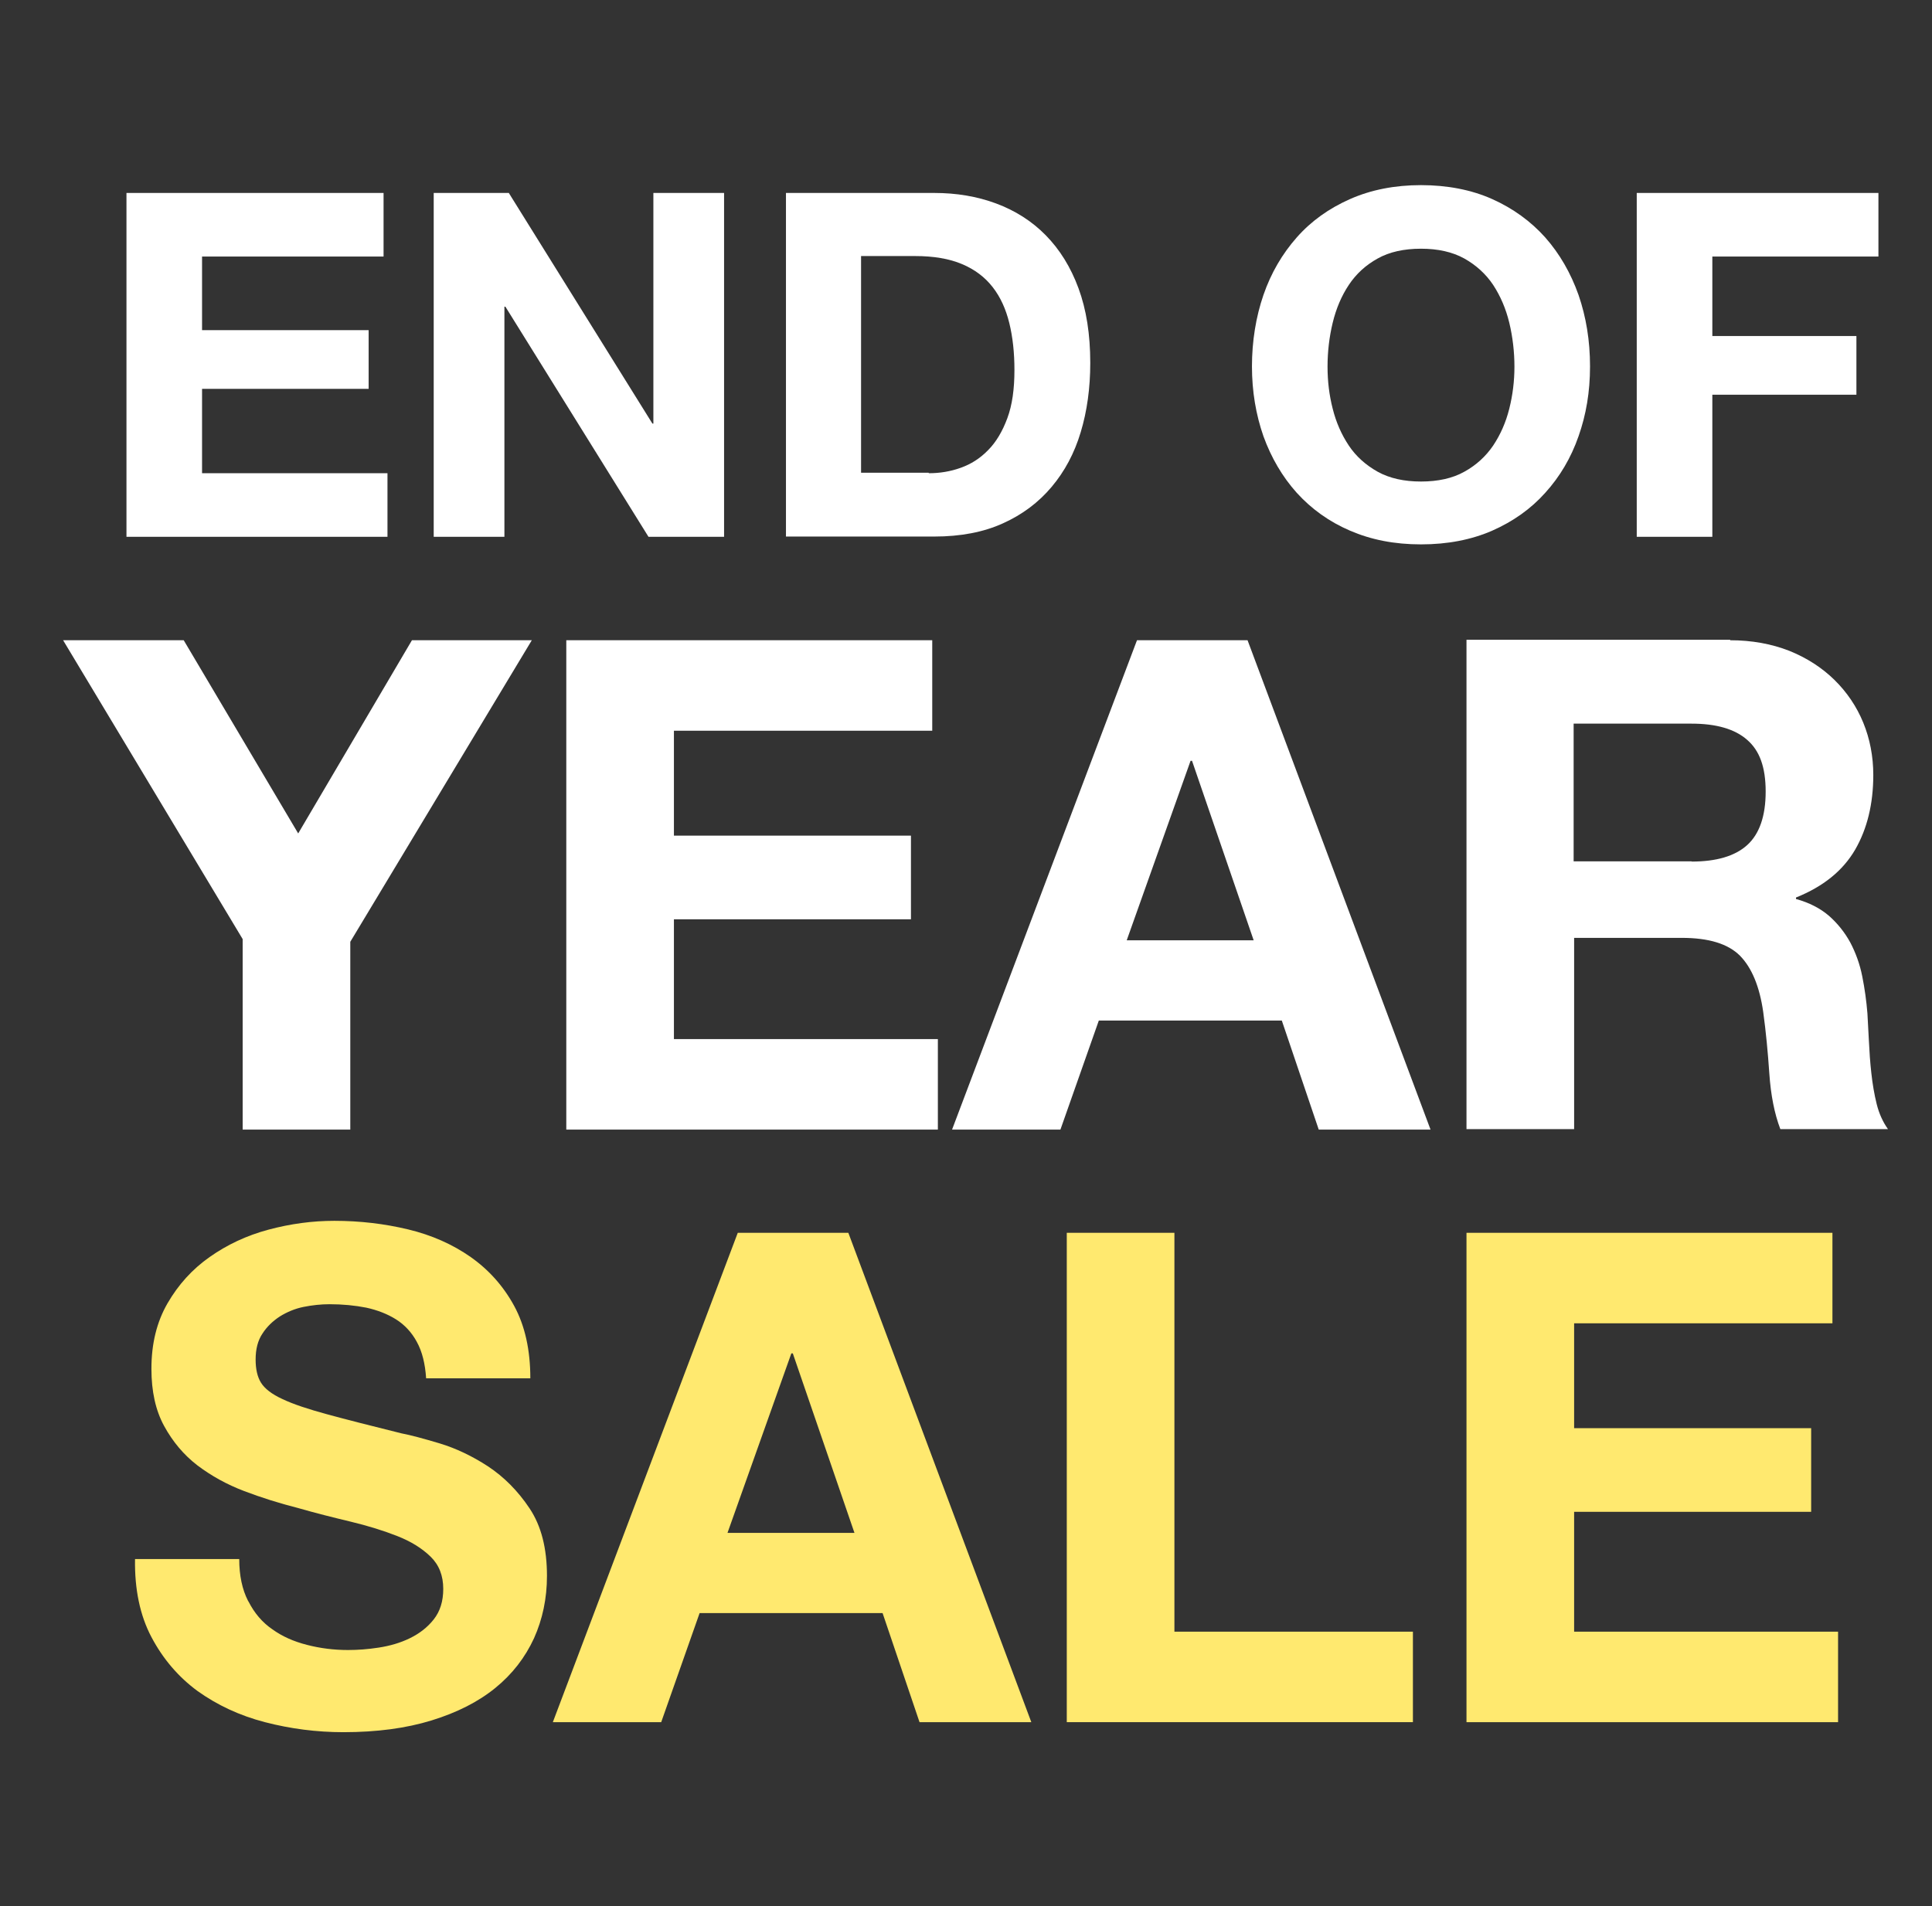 <svg xmlns="http://www.w3.org/2000/svg" id="Layer_2_copy_16" viewBox="0 0 78.98 77.95"><rect x="0" y="0" width="78.98" height="77.95" fill="#333333" stroke="none"/><defs><style>.cls-1{fill:#fff;}.cls-2{fill:#ffe96f;}</style></defs><path class="cls-1" d="m15.68,7.89v2.6h-7.42v3.01h6.81v2.4h-6.81v3.45h7.58v2.6H5.17V7.89h10.51Z"></path><path class="cls-1" d="m20.8,7.89l5.87,9.43h.04V7.89h2.89v14.06h-3.09l-5.85-9.41h-.04v9.41h-2.89V7.89h3.07Z"></path><path class="cls-1" d="m38.19,7.89c.91,0,1.75.14,2.53.43.78.29,1.46.72,2.03,1.3.57.58,1.02,1.3,1.34,2.17.32.87.48,1.88.48,3.05,0,1.02-.13,1.97-.39,2.83-.26.87-.66,1.61-1.19,2.24-.53.63-1.19,1.13-1.99,1.49-.79.36-1.73.54-2.81.54h-6.06V7.89h6.06Zm-.22,11.46c.45,0,.88-.07,1.3-.22s.79-.38,1.12-.72c.33-.33.59-.77.79-1.31.2-.54.29-1.19.29-1.97,0-.71-.07-1.35-.21-1.92s-.36-1.06-.68-1.47-.73-.72-1.25-.94c-.52-.22-1.16-.33-1.92-.33h-2.21v8.86h2.76Z"></path><path class="cls-1" d="m51.65,12.06c.31-.9.77-1.68,1.36-2.35.59-.67,1.32-1.19,2.18-1.57.86-.38,1.83-.57,2.9-.57s2.06.19,2.91.57c.85.38,1.58.91,2.17,1.57.59.67,1.04,1.45,1.36,2.35.31.9.47,1.87.47,2.92s-.16,1.98-.47,2.86c-.31.89-.77,1.66-1.36,2.31-.59.66-1.31,1.17-2.17,1.55-.85.37-1.82.56-2.91.56s-2.04-.19-2.9-.56c-.86-.37-1.58-.89-2.18-1.55-.59-.66-1.04-1.43-1.36-2.31-.31-.89-.47-1.84-.47-2.86s.16-2.02.47-2.92Zm2.83,4.65c.14.56.36,1.06.66,1.51.3.45.7.8,1.18,1.07.49.27,1.08.4,1.77.4s1.29-.13,1.77-.4c.49-.27.88-.63,1.18-1.07.3-.45.52-.95.66-1.51.14-.56.21-1.13.21-1.72s-.07-1.21-.21-1.79c-.14-.58-.36-1.09-.66-1.55-.3-.45-.7-.81-1.18-1.08-.49-.27-1.08-.4-1.77-.4s-1.29.13-1.77.4c-.49.27-.88.63-1.18,1.08-.3.45-.52.97-.66,1.55-.14.58-.21,1.18-.21,1.79s.07,1.17.21,1.72Z"></path><path class="cls-1" d="m76.79,7.89v2.6h-6.79v3.25h5.89v2.4h-5.89v5.81h-3.09V7.89h9.88Z"></path><path class="cls-1" d="m2.58,26.18h4.93l4.68,7.9,4.65-7.9h4.9l-7.42,12.33v7.68h-4.4v-7.79l-7.34-12.22Z"></path><path class="cls-1" d="m38.11,26.18v3.7h-10.56v4.29h9.69v3.42h-9.69v4.9h10.79v3.7h-15.19v-20.01h14.96Z"></path><path class="cls-1" d="m51,26.18l7.48,20.01h-4.57l-1.51-4.46h-7.48l-1.57,4.46h-4.43l7.56-20.01h4.51Zm.25,12.27l-2.52-7.34h-.06l-2.61,7.34h5.18Z"></path><path class="cls-1" d="m70.72,26.18c.9,0,1.7.15,2.42.43.72.29,1.34.69,1.85,1.19s.91,1.09,1.18,1.75c.27.66.41,1.38.41,2.14,0,1.18-.25,2.2-.74,3.05-.5.86-1.3,1.51-2.42,1.96v.06c.54.15.99.38,1.35.69.35.31.64.67.87,1.09.22.42.39.88.49,1.39.1.5.17,1.01.21,1.51.02.32.04.69.06,1.12.02.43.05.87.1,1.32.05.45.12.87.22,1.27.1.4.26.74.46,1.02h-4.4c-.24-.63-.39-1.39-.45-2.27-.06-.88-.14-1.72-.25-2.52-.15-1.05-.47-1.81-.95-2.3-.49-.49-1.28-.73-2.38-.73h-4.4v7.82h-4.4v-20.01h10.79Zm-1.57,9.05c1.01,0,1.77-.22,2.27-.67.5-.45.76-1.18.76-2.19s-.25-1.68-.76-2.12c-.5-.44-1.26-.66-2.27-.66h-4.82v5.63h4.82Z"></path><path class="cls-2" d="m10.16,65.49c.24.47.56.85.97,1.13.4.29.87.5,1.42.64.54.14,1.1.21,1.68.21.39,0,.81-.03,1.26-.1.45-.07.87-.19,1.26-.38.39-.19.72-.44.98-.77.26-.33.39-.74.39-1.25,0-.54-.17-.98-.52-1.32-.35-.34-.8-.62-1.36-.84-.56-.22-1.2-.42-1.91-.59-.71-.17-1.43-.35-2.16-.56-.75-.19-1.48-.42-2.19-.69-.71-.27-1.34-.62-1.91-1.05-.56-.43-1.01-.97-1.36-1.61-.35-.64-.52-1.42-.52-2.34,0-1.03.22-1.92.66-2.68.44-.76,1.01-1.39,1.72-1.89.71-.5,1.51-.88,2.41-1.12.9-.24,1.79-.36,2.69-.36,1.05,0,2.05.12,3.01.35.96.23,1.82.61,2.56,1.13s1.34,1.19,1.78,2,.66,1.8.66,2.96h-4.26c-.04-.6-.16-1.09-.38-1.49-.21-.39-.5-.7-.85-.92-.35-.22-.76-.38-1.22-.48-.46-.09-.96-.14-1.5-.14-.35,0-.71.04-1.06.11-.35.07-.68.21-.97.39-.29.19-.53.42-.71.7-.19.28-.28.64-.28,1.06,0,.39.07.71.22.95.15.24.44.47.88.67.44.21,1.05.41,1.82.62.77.21,1.79.47,3.04.78.37.07.89.21,1.56.41.66.2,1.32.51,1.98.94.65.43,1.22,1,1.7,1.72.48.72.71,1.64.71,2.76,0,.92-.18,1.77-.53,2.55-.36.78-.88,1.46-1.58,2.03-.7.57-1.57,1.01-2.61,1.33s-2.24.48-3.6.48c-1.1,0-2.17-.14-3.21-.41s-1.95-.7-2.75-1.27c-.79-.58-1.42-1.32-1.89-2.21s-.69-1.96-.67-3.19h4.26c0,.67.12,1.24.36,1.71Z"></path><path class="cls-2" d="m34.68,50.41l7.48,20.01h-4.57l-1.51-4.46h-7.48l-1.57,4.46h-4.43l7.56-20.01h4.51Zm.25,12.27l-2.52-7.34h-.06l-2.61,7.34h5.18Z"></path><path class="cls-2" d="m48.01,50.41v16.31h9.75v3.7h-14.15v-20.01h4.4Z"></path><path class="cls-2" d="m74.91,50.41v3.7h-10.56v4.29h9.69v3.42h-9.69v4.9h10.79v3.7h-15.19v-20.01h14.96Z"></path></svg>